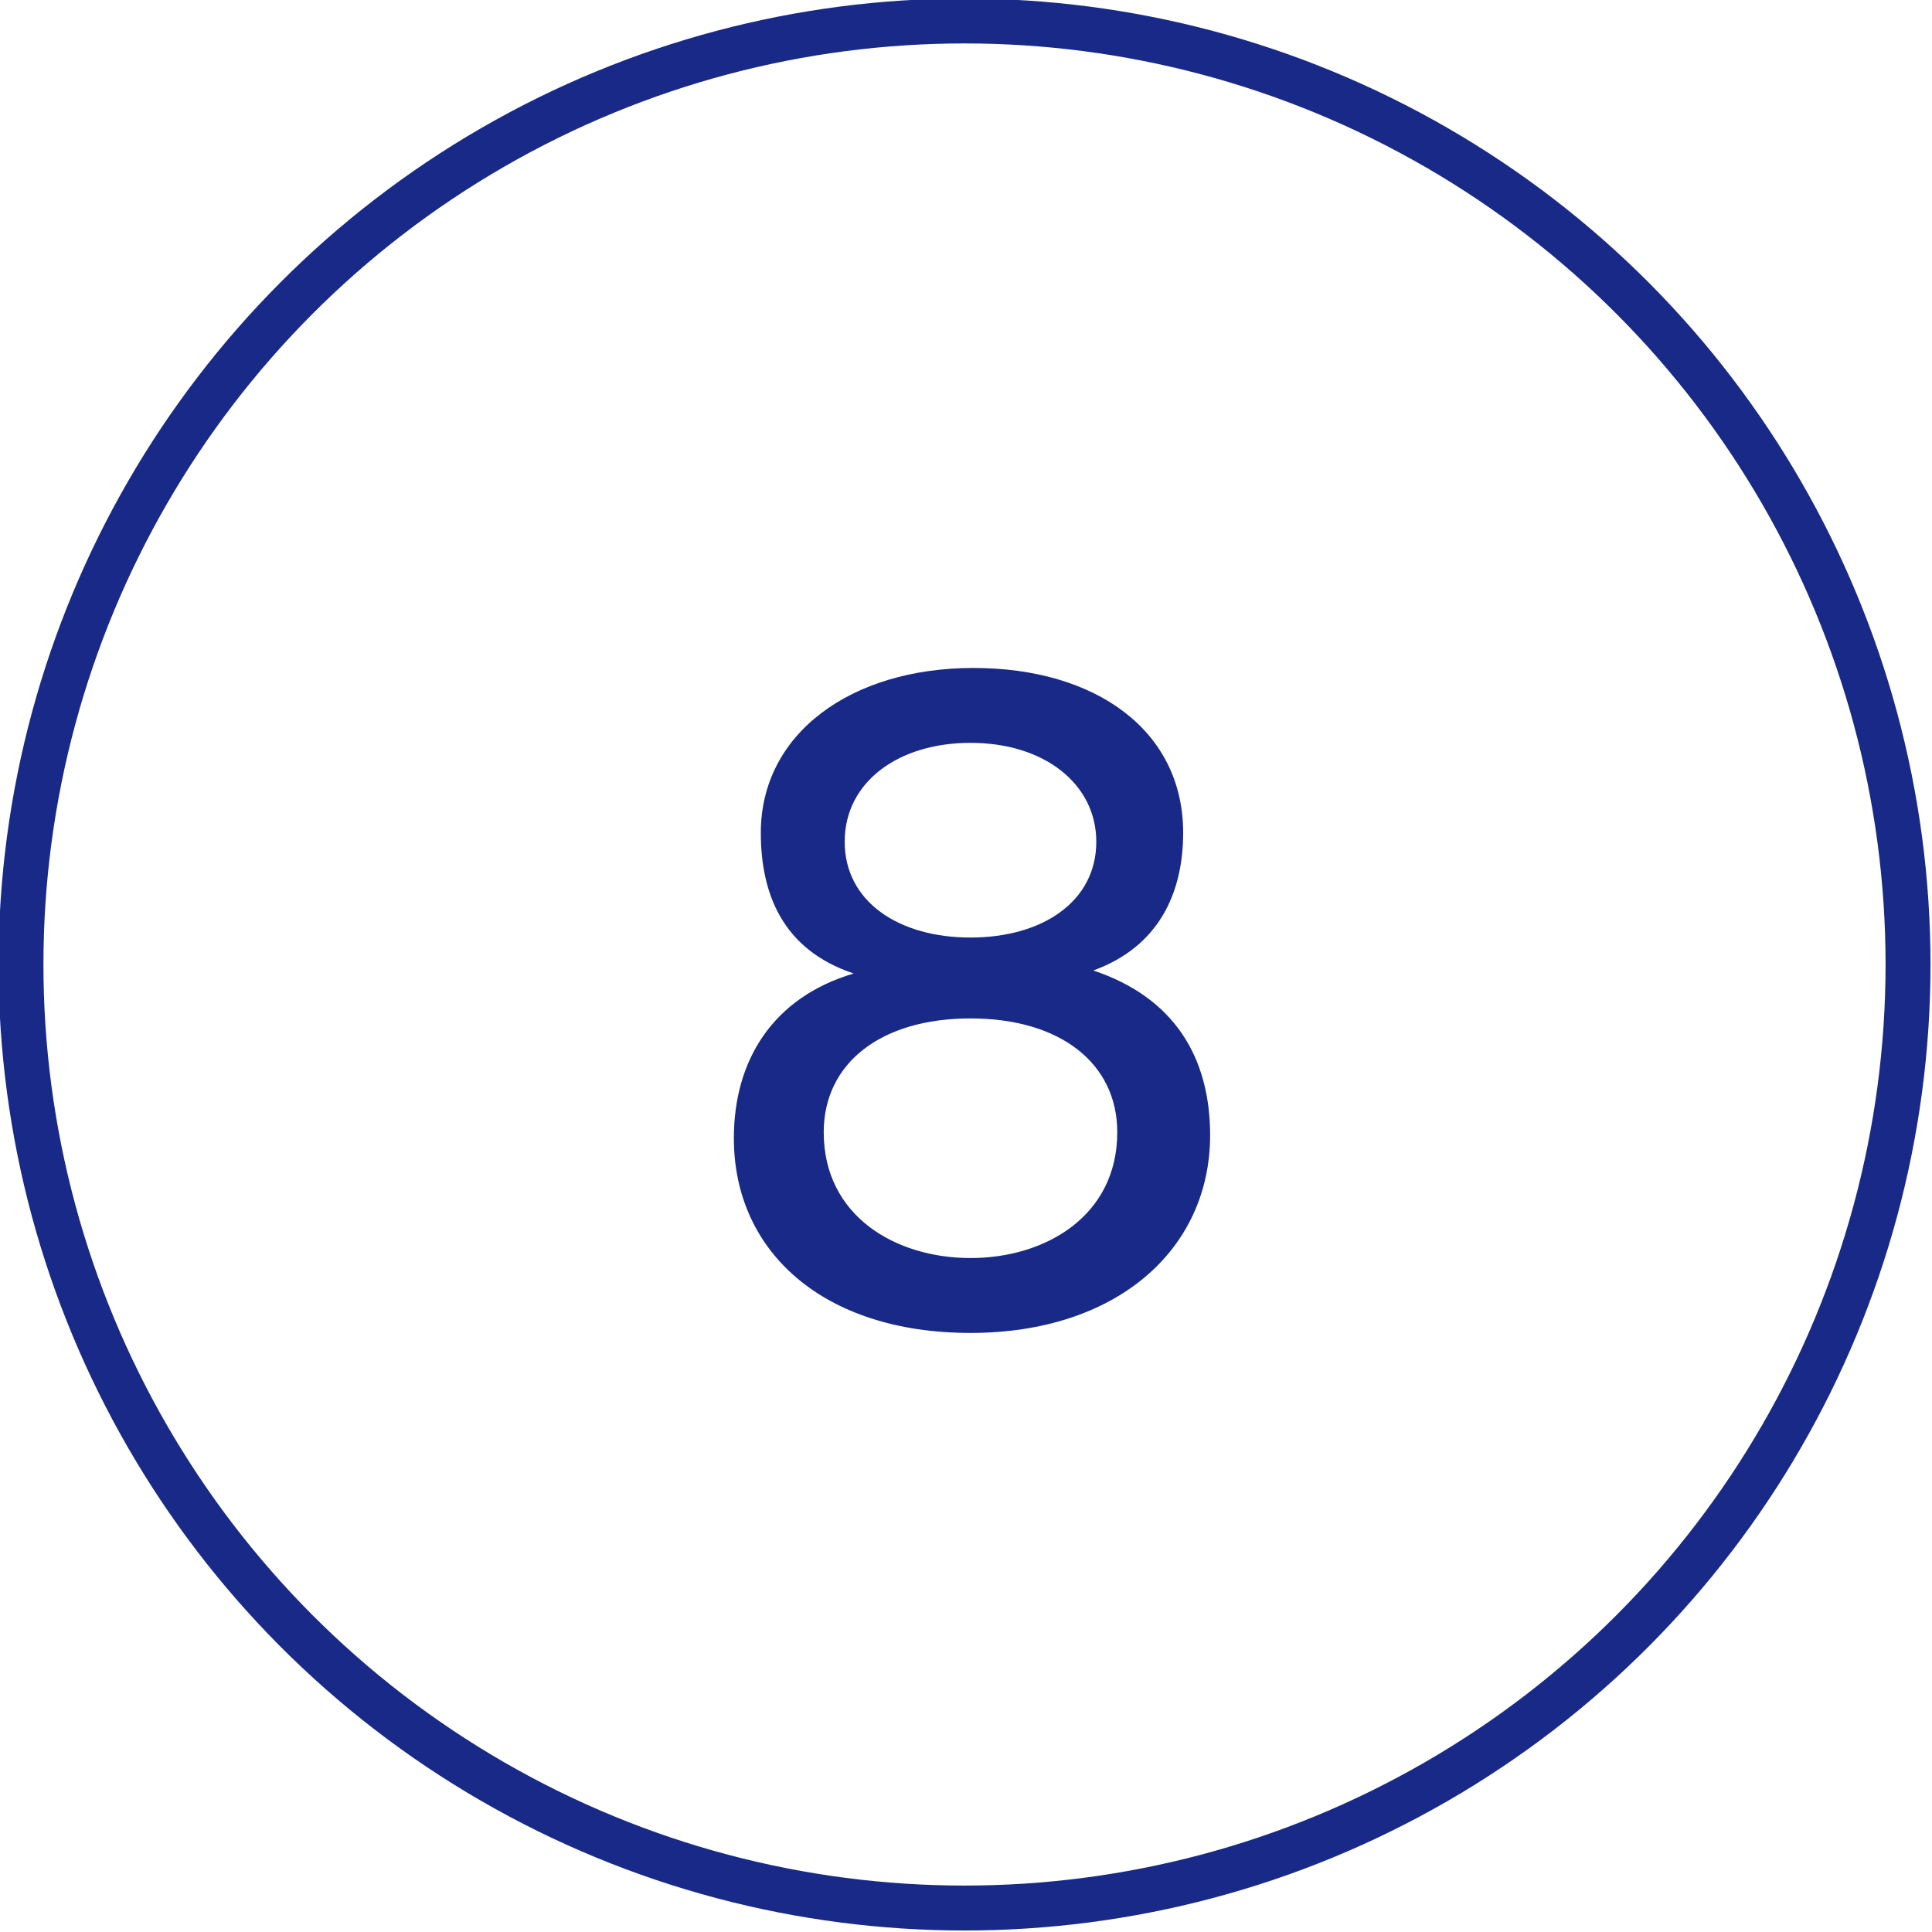 <?xml version="1.0" encoding="utf-8"?>
<!-- Generator: Adobe Illustrator 24.3.0, SVG Export Plug-In . SVG Version: 6.00 Build 0)  -->
<svg version="1.1" id="レイヤー_1" xmlns="http://www.w3.org/2000/svg" xmlns:xlink="http://www.w3.org/1999/xlink" x="0px"
	 y="0px" viewBox="0 0 64.5 64.5" style="enable-background:new 0 0 64.5 64.5;" xml:space="preserve">
<style type="text/css">
	.st0{fill:none;stroke:#182987;stroke-width:1.5;stroke-miterlimit:10;}
	.st1{fill:#182987;}
</style>
<circle class="st0" cx="32.2" cy="32.2" r="31.5"/>
<g>
	<path class="st1" d="M32.4,44.5c-4.9,0-7.9-2.7-7.9-6.5c0-2.6,1.3-4.7,4-5.5c-2.4-0.8-3.1-2.7-3.1-4.7c0-3.3,3-5.5,7.1-5.5
		c4.1,0,7,2.1,7,5.5c0,2-0.8,3.8-3,4.6c2.7,0.9,3.9,2.9,3.9,5.5C40.4,41.7,37.3,44.5,32.4,44.5z M32.4,34c-3,0-4.9,1.5-4.9,3.8
		c0,2.8,2.4,4.2,4.9,4.2c2.5,0,4.9-1.4,4.9-4.2C37.3,35.5,35.4,34,32.4,34z M32.4,24.8c-2.4,0-4.2,1.3-4.2,3.3c0,2,1.8,3.2,4.2,3.2
		s4.2-1.2,4.2-3.2C36.6,26.2,34.9,24.8,32.4,24.8z"/>
</g>
</svg>
